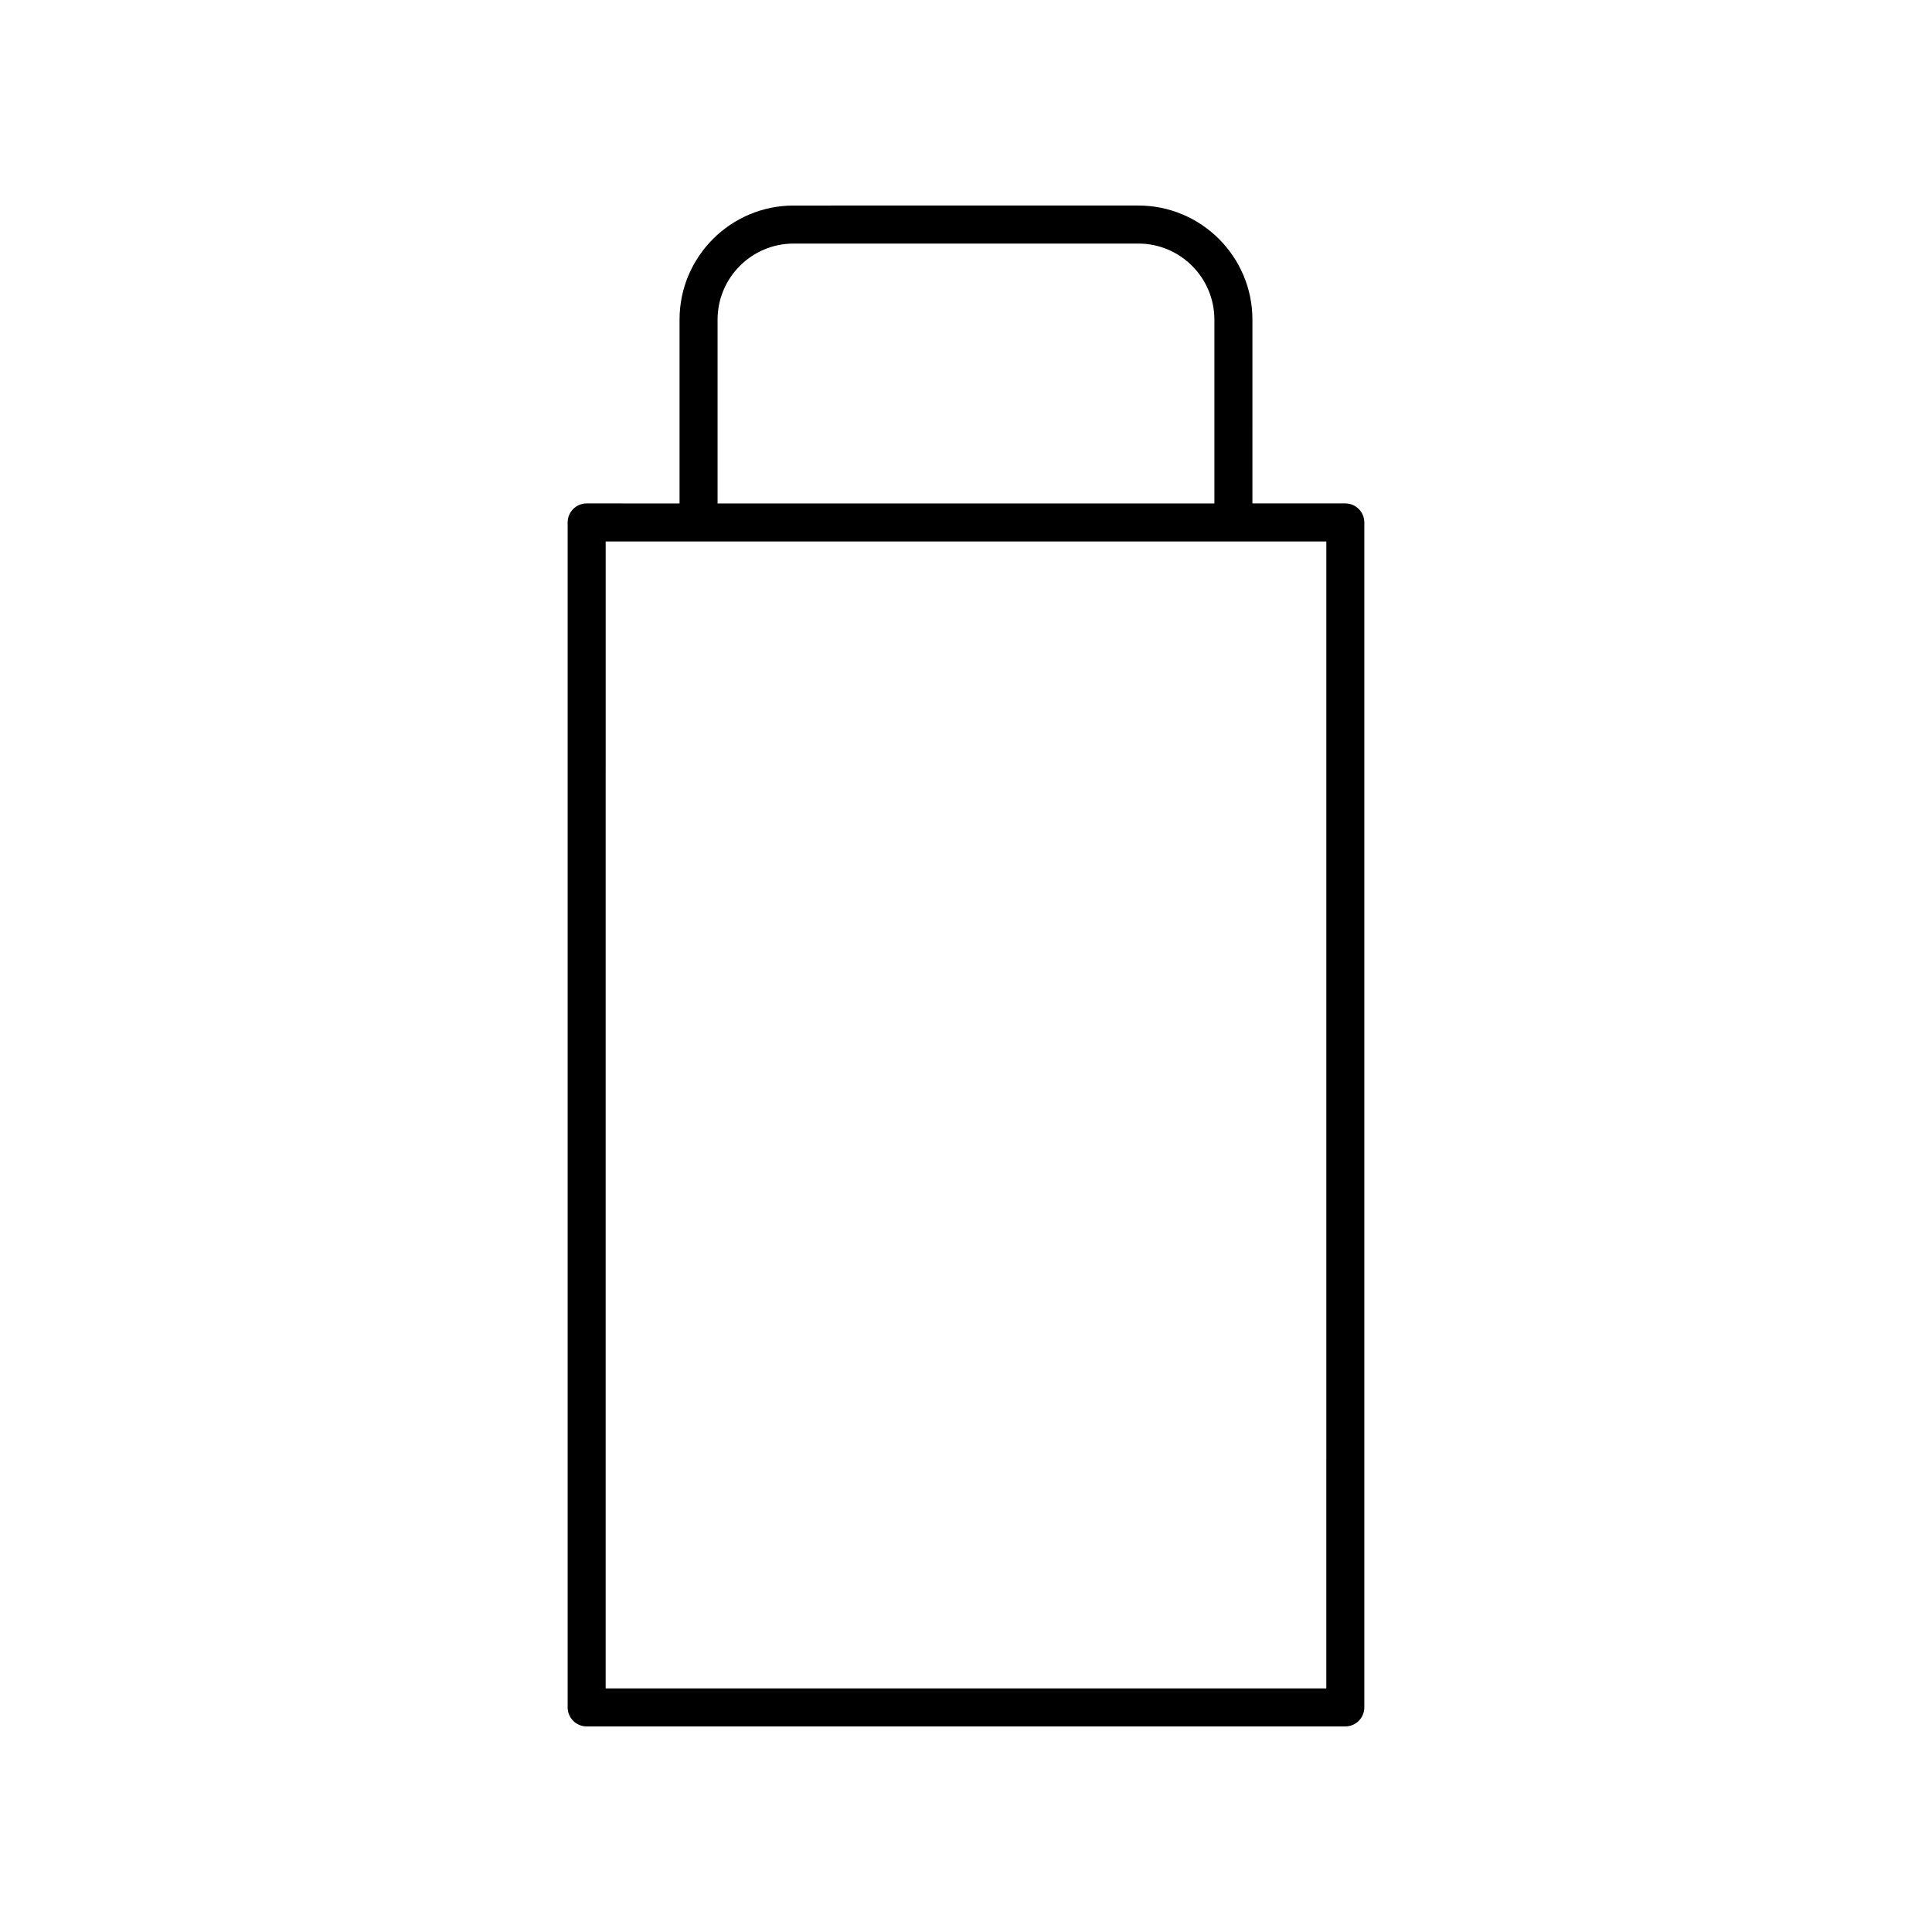 <?xml version="1.0" encoding="UTF-8"?>
<!-- Uploaded to: ICON Repo, www.iconrepo.com, Generator: ICON Repo Mixer Tools -->
<svg fill="#000000" width="800px" height="800px" version="1.1" viewBox="144 144 512 512" xmlns="http://www.w3.org/2000/svg">
 <path d="m299.47 601.52h201.05c2.785 0 5.039-2.254 5.039-5.039v-314.03c0-2.781-2.254-5.039-5.039-5.039h-24.621l0.004-48.715c0-16.668-13.559-30.23-30.23-30.23l-91.355 0.004c-16.668 0-30.23 13.559-30.23 30.23v48.715l-24.617-0.004c-2.785 0-5.039 2.254-5.039 5.039v314.03c0 2.781 2.254 5.039 5.039 5.039zm34.695-372.82c0-11.113 9.039-20.152 20.152-20.152h91.355c11.113 0 20.152 9.039 20.152 20.152v48.715h-131.66zm-29.656 58.793h190.98l-0.004 303.95h-190.98z"/>
</svg>
